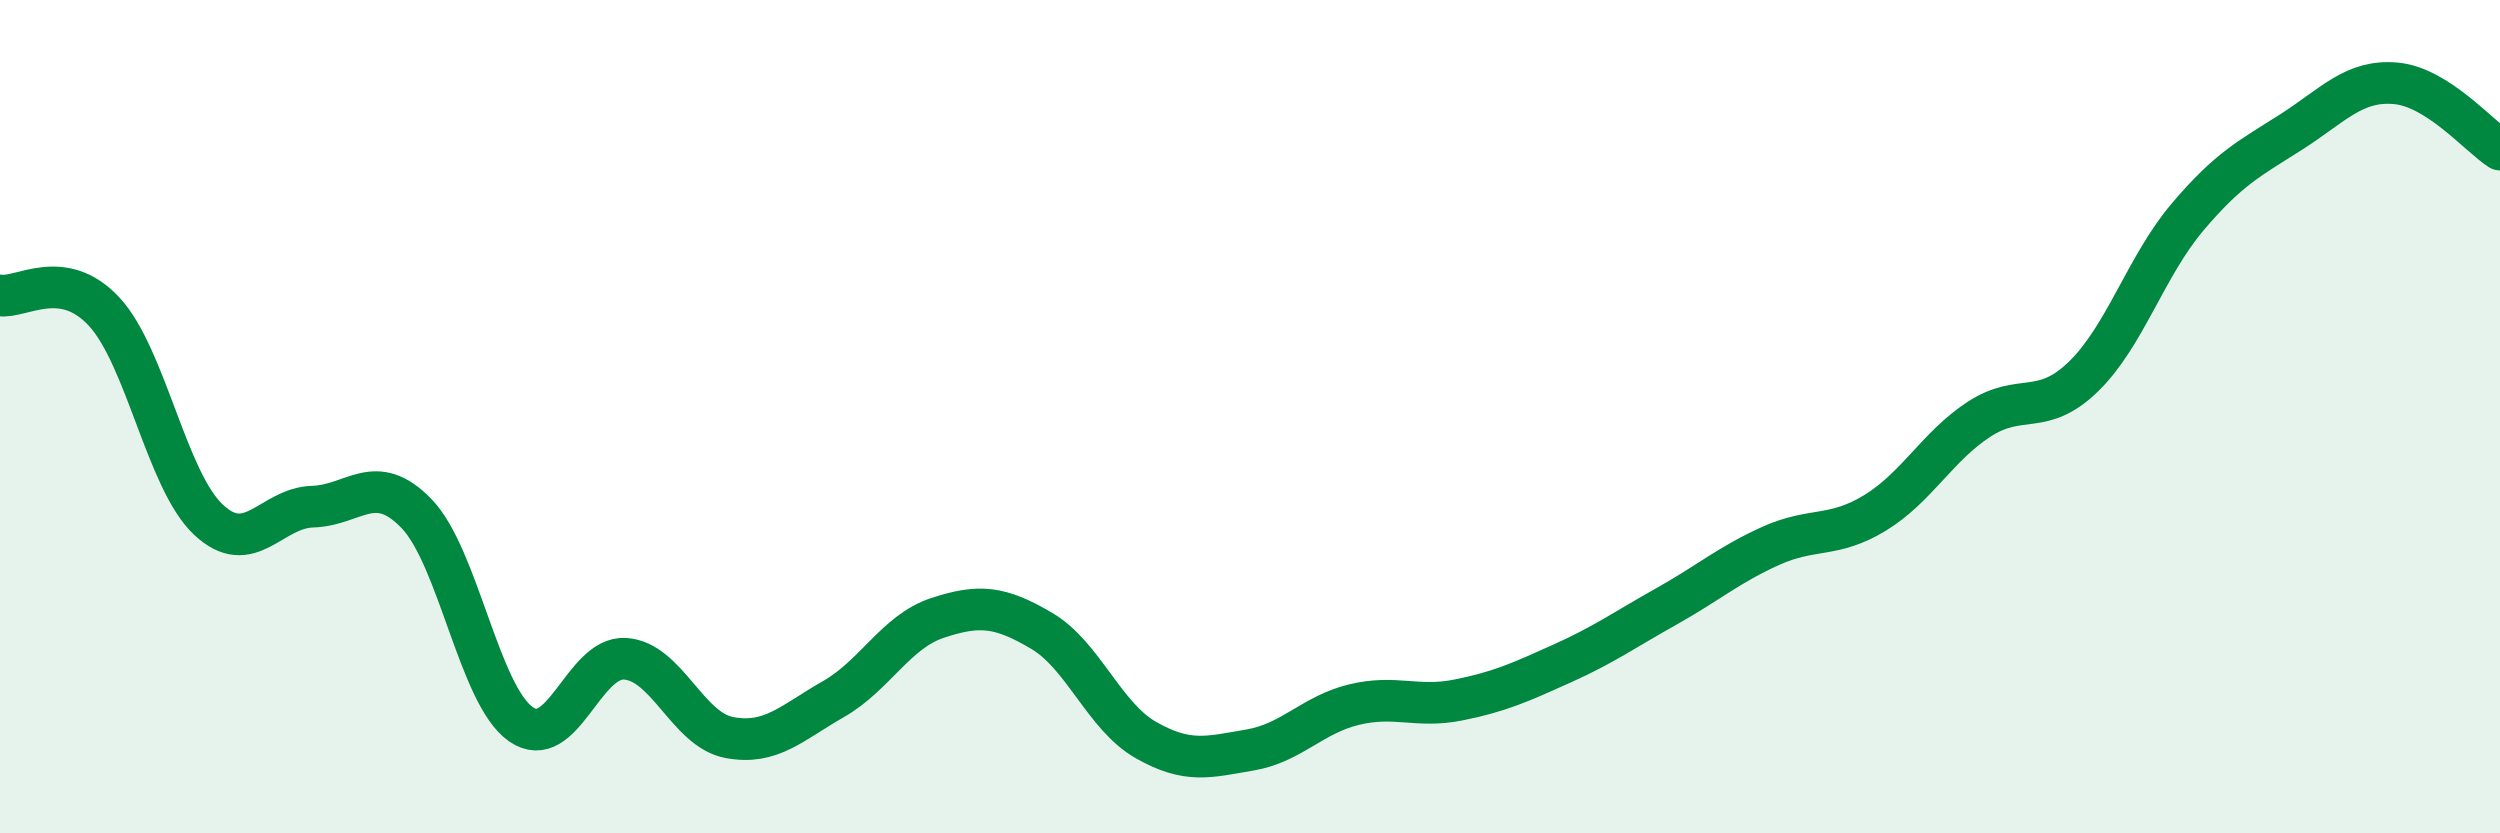 
    <svg width="60" height="20" viewBox="0 0 60 20" xmlns="http://www.w3.org/2000/svg">
      <path
        d="M 0,7.09 C 0.5,7.17 1.5,6.4 2.5,7.48 C 3.5,8.56 4,11.53 5,12.47 C 6,13.41 6.5,12.19 7.5,12.16 C 8.5,12.13 9,11.29 10,12.33 C 11,13.37 11.5,16.68 12.5,17.38 C 13.5,18.08 14,15.75 15,15.81 C 16,15.87 16.5,17.51 17.5,17.7 C 18.5,17.89 19,17.35 20,16.78 C 21,16.21 21.5,15.16 22.5,14.83 C 23.5,14.5 24,14.55 25,15.14 C 26,15.73 26.5,17.19 27.5,17.76 C 28.5,18.33 29,18.17 30,18 C 31,17.83 31.5,17.15 32.5,16.91 C 33.5,16.67 34,17 35,16.8 C 36,16.6 36.5,16.37 37.5,15.92 C 38.5,15.47 39,15.11 40,14.55 C 41,13.99 41.5,13.55 42.5,13.1 C 43.5,12.65 44,12.92 45,12.31 C 46,11.7 46.5,10.71 47.5,10.06 C 48.5,9.41 49,10.01 50,9.04 C 51,8.07 51.5,6.39 52.5,5.21 C 53.5,4.03 54,3.8 55,3.16 C 56,2.52 56.5,1.91 57.5,2 C 58.5,2.09 59.5,3.27 60,3.59L60 20L0 20Z"
        fill="#008740"
        opacity="0.1"
        stroke-linecap="round"
        stroke-linejoin="round"
      />
      <path
        d="M 0,7.09 C 0.5,7.17 1.5,6.4 2.5,7.48 C 3.5,8.56 4,11.53 5,12.47 C 6,13.41 6.5,12.19 7.5,12.16 C 8.5,12.13 9,11.29 10,12.33 C 11,13.37 11.5,16.68 12.5,17.38 C 13.5,18.08 14,15.75 15,15.81 C 16,15.87 16.5,17.51 17.5,17.7 C 18.5,17.89 19,17.35 20,16.78 C 21,16.21 21.5,15.16 22.5,14.83 C 23.5,14.5 24,14.55 25,15.14 C 26,15.73 26.5,17.19 27.5,17.76 C 28.5,18.33 29,18.17 30,18 C 31,17.83 31.5,17.15 32.5,16.91 C 33.5,16.67 34,17 35,16.8 C 36,16.6 36.5,16.37 37.5,15.92 C 38.5,15.47 39,15.11 40,14.55 C 41,13.99 41.5,13.55 42.5,13.1 C 43.5,12.65 44,12.92 45,12.31 C 46,11.7 46.5,10.71 47.5,10.06 C 48.5,9.41 49,10.01 50,9.04 C 51,8.07 51.5,6.39 52.5,5.21 C 53.5,4.03 54,3.8 55,3.16 C 56,2.52 56.5,1.91 57.5,2 C 58.5,2.09 59.5,3.27 60,3.59"
        stroke="#008740"
        stroke-width="1"
        fill="none"
        stroke-linecap="round"
        stroke-linejoin="round"
      />
    </svg>
  